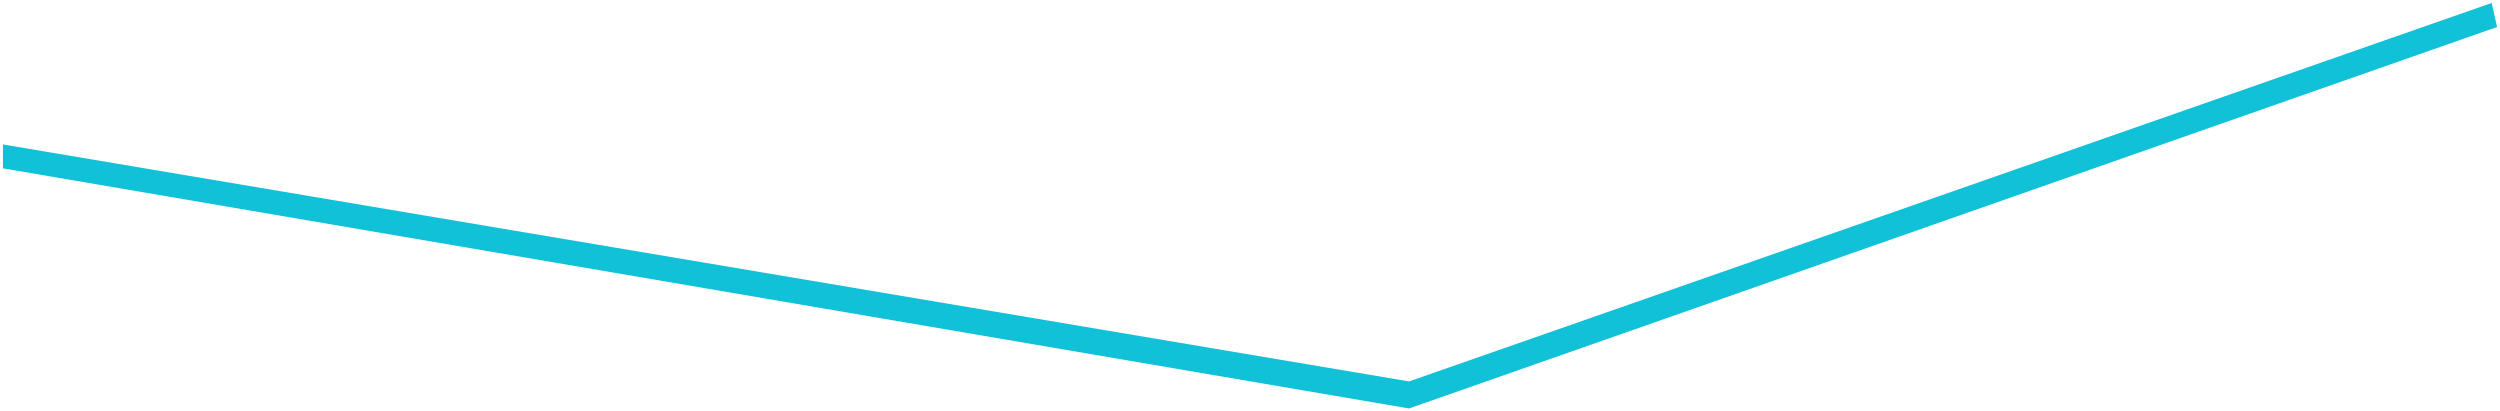 <?xml version="1.0" encoding="UTF-8"?> <svg xmlns="http://www.w3.org/2000/svg" viewBox="5560.977 5529.98 935.2 153.901" data-guides="{&quot;vertical&quot;:[],&quot;horizontal&quot;:[]}"><path fill="#11c1d8" stroke="none" fill-opacity="1" stroke-width="1.1" stroke-opacity="1" id="tSvg697f5c2a83" title="Path 2" d="M 5562.077 5584.017 C 5562.077 5584.017 6088.064 5672.662 6088.064 5672.662C 6088.064 5672.662 6493.077 5531.081 6493.077 5531.081C 6493.077 5531.081 6495.077 5540.081 6495.077 5540.081C 6495.077 5540.081 6088.064 5682.781 6088.064 5682.781C 6088.064 5682.781 5562.077 5592.954 5562.077 5592.954C 5562.077 5592.954 5562.077 5584.017 5562.077 5584.017Z"></path><defs></defs></svg> 